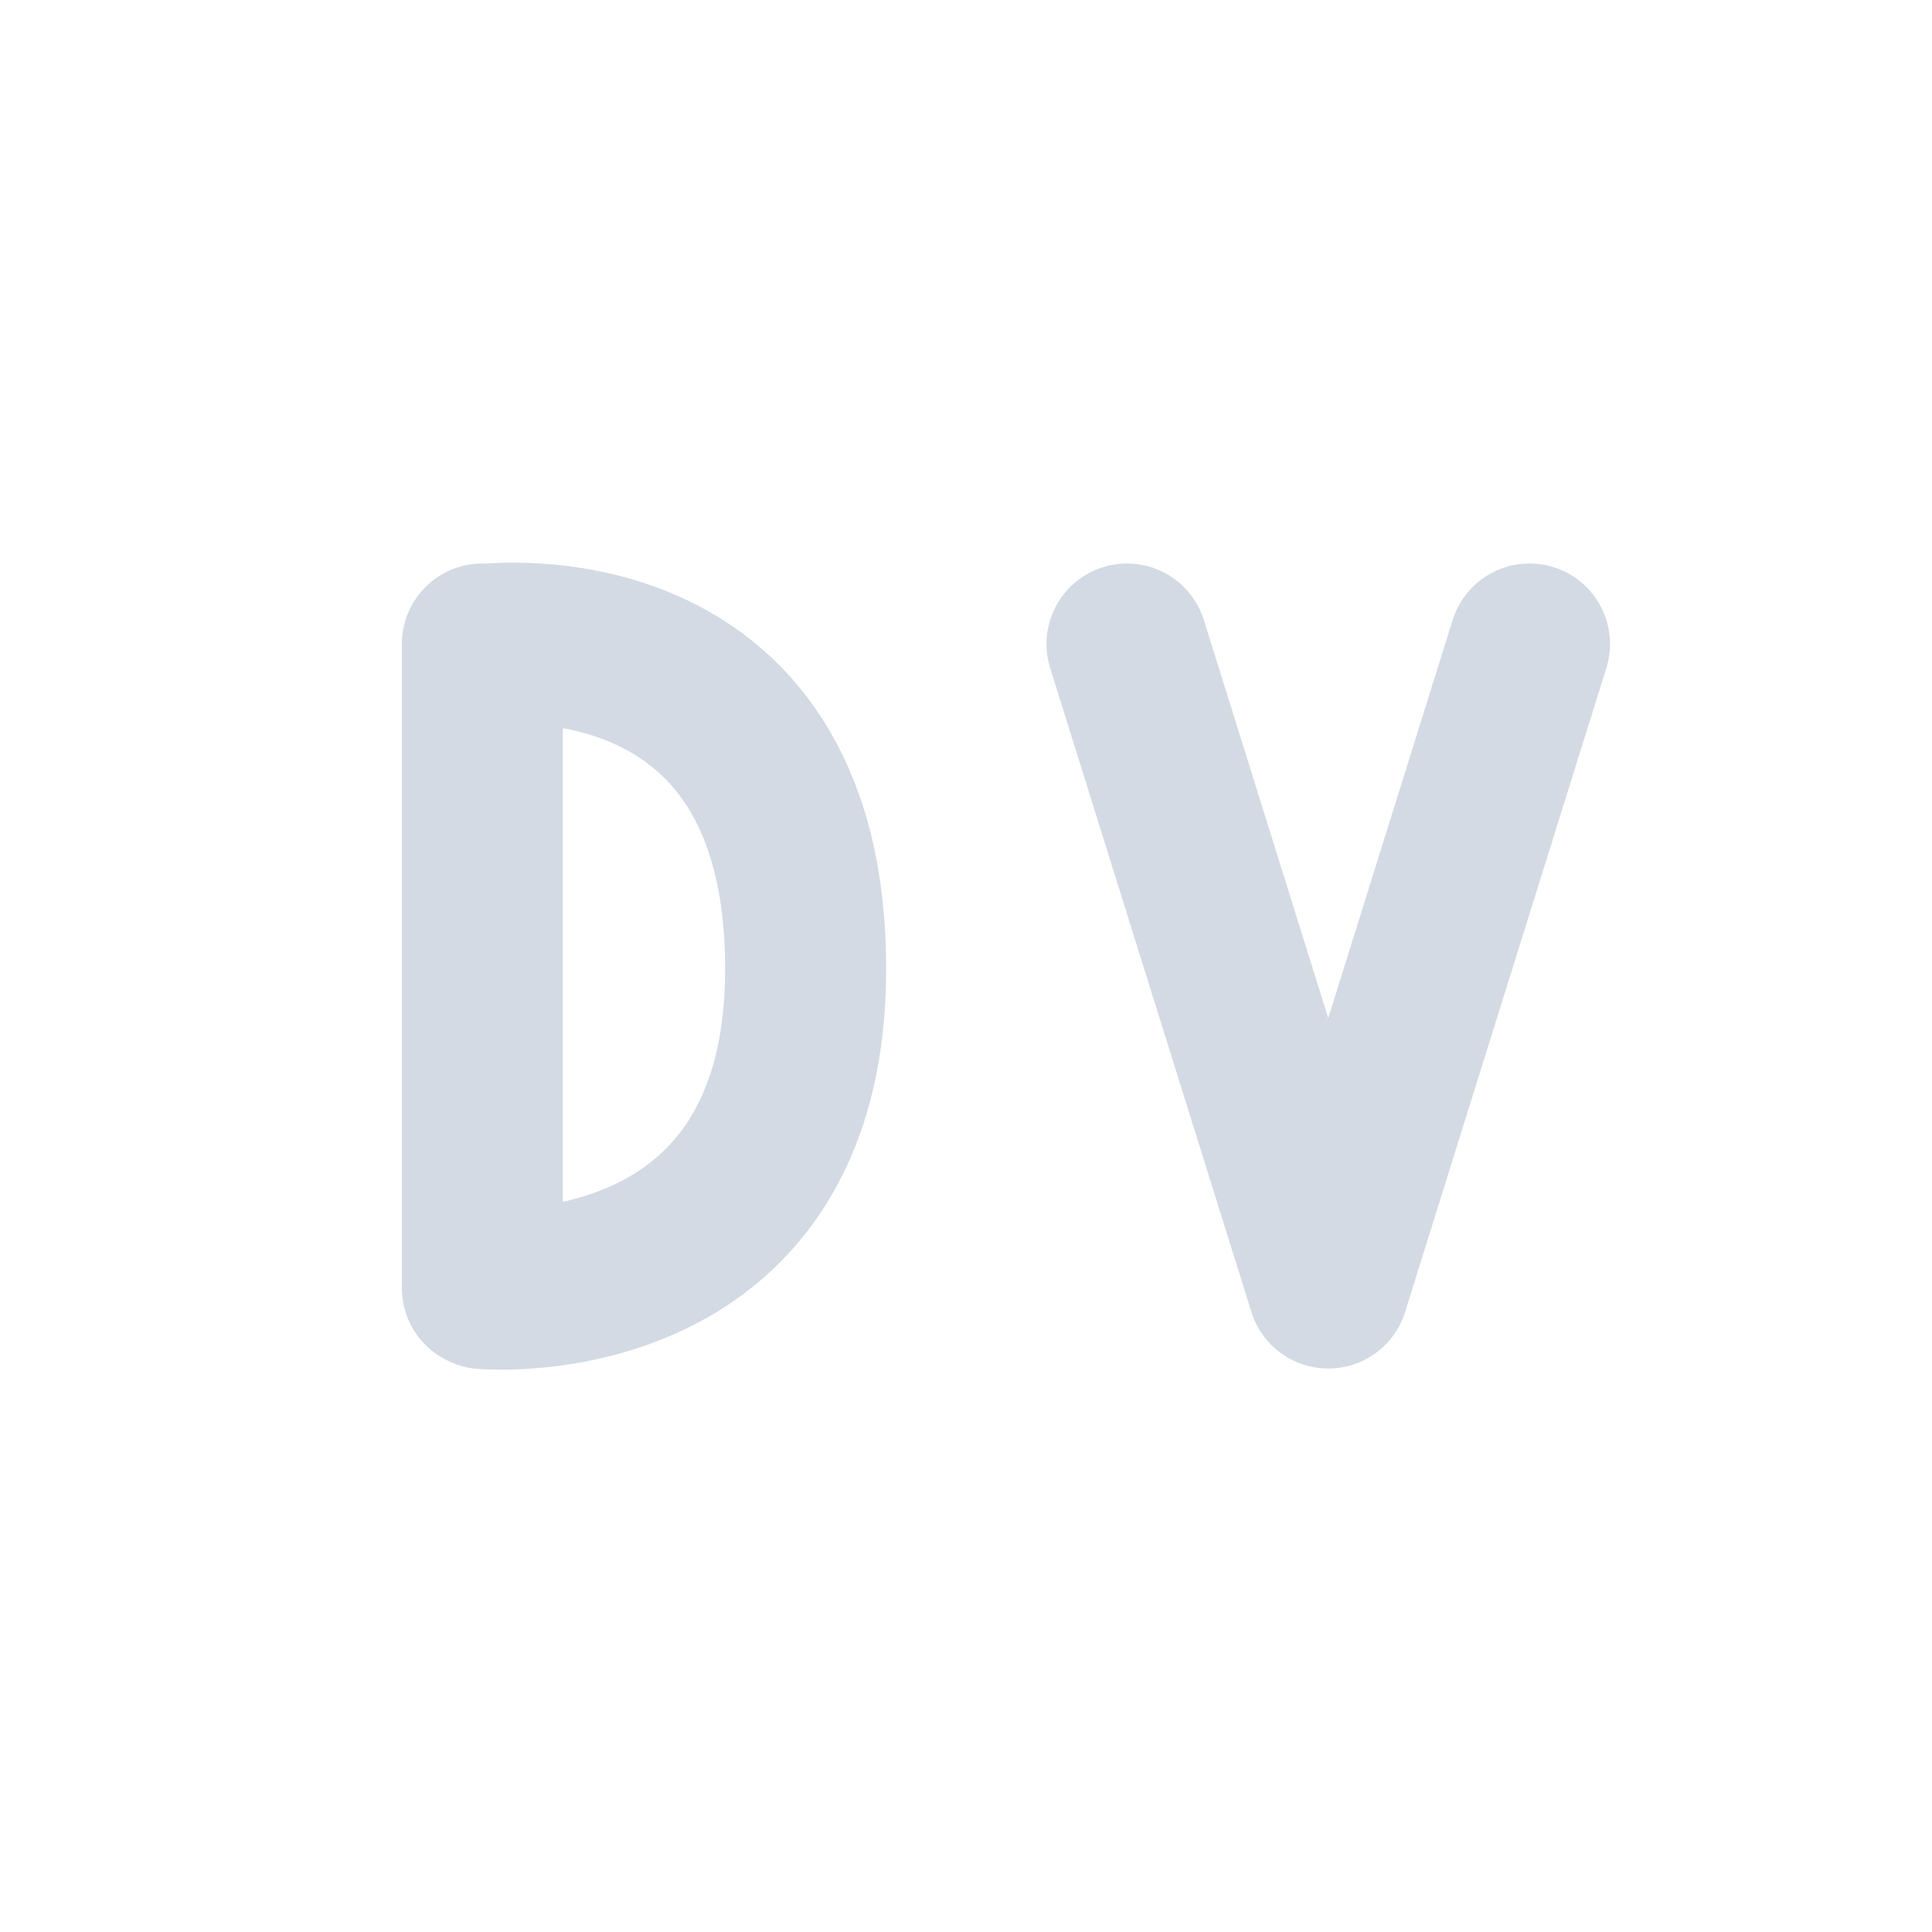<svg xmlns="http://www.w3.org/2000/svg" width="12pt" height="12pt" version="1.1" viewBox="0 0 12 12">
 <g>
  <path style="fill:none;stroke-width:2;stroke-linecap:round;stroke-linejoin:bevel;stroke:rgb(82.745%,85.49%,89.02%)" d="M 5.008 15.008 C 5.008 15.008 9.023 15.359 9.008 11.008 C 8.992 6.484 5.008 7.008 5.008 7.008 M 4.992 15 L 4.992 7" transform="matrix(0.5,0,0,0.5,0.5,0.5)"/>
  <path style="fill:none;stroke-width:2;stroke-linecap:round;stroke-linejoin:round;stroke:rgb(82.745%,85.49%,89.02%)" d="M 18 7 L 15.5 15 L 13 7" transform="matrix(0.5,0,0,0.5,0.5,0.5)"/>
 </g>
</svg>
